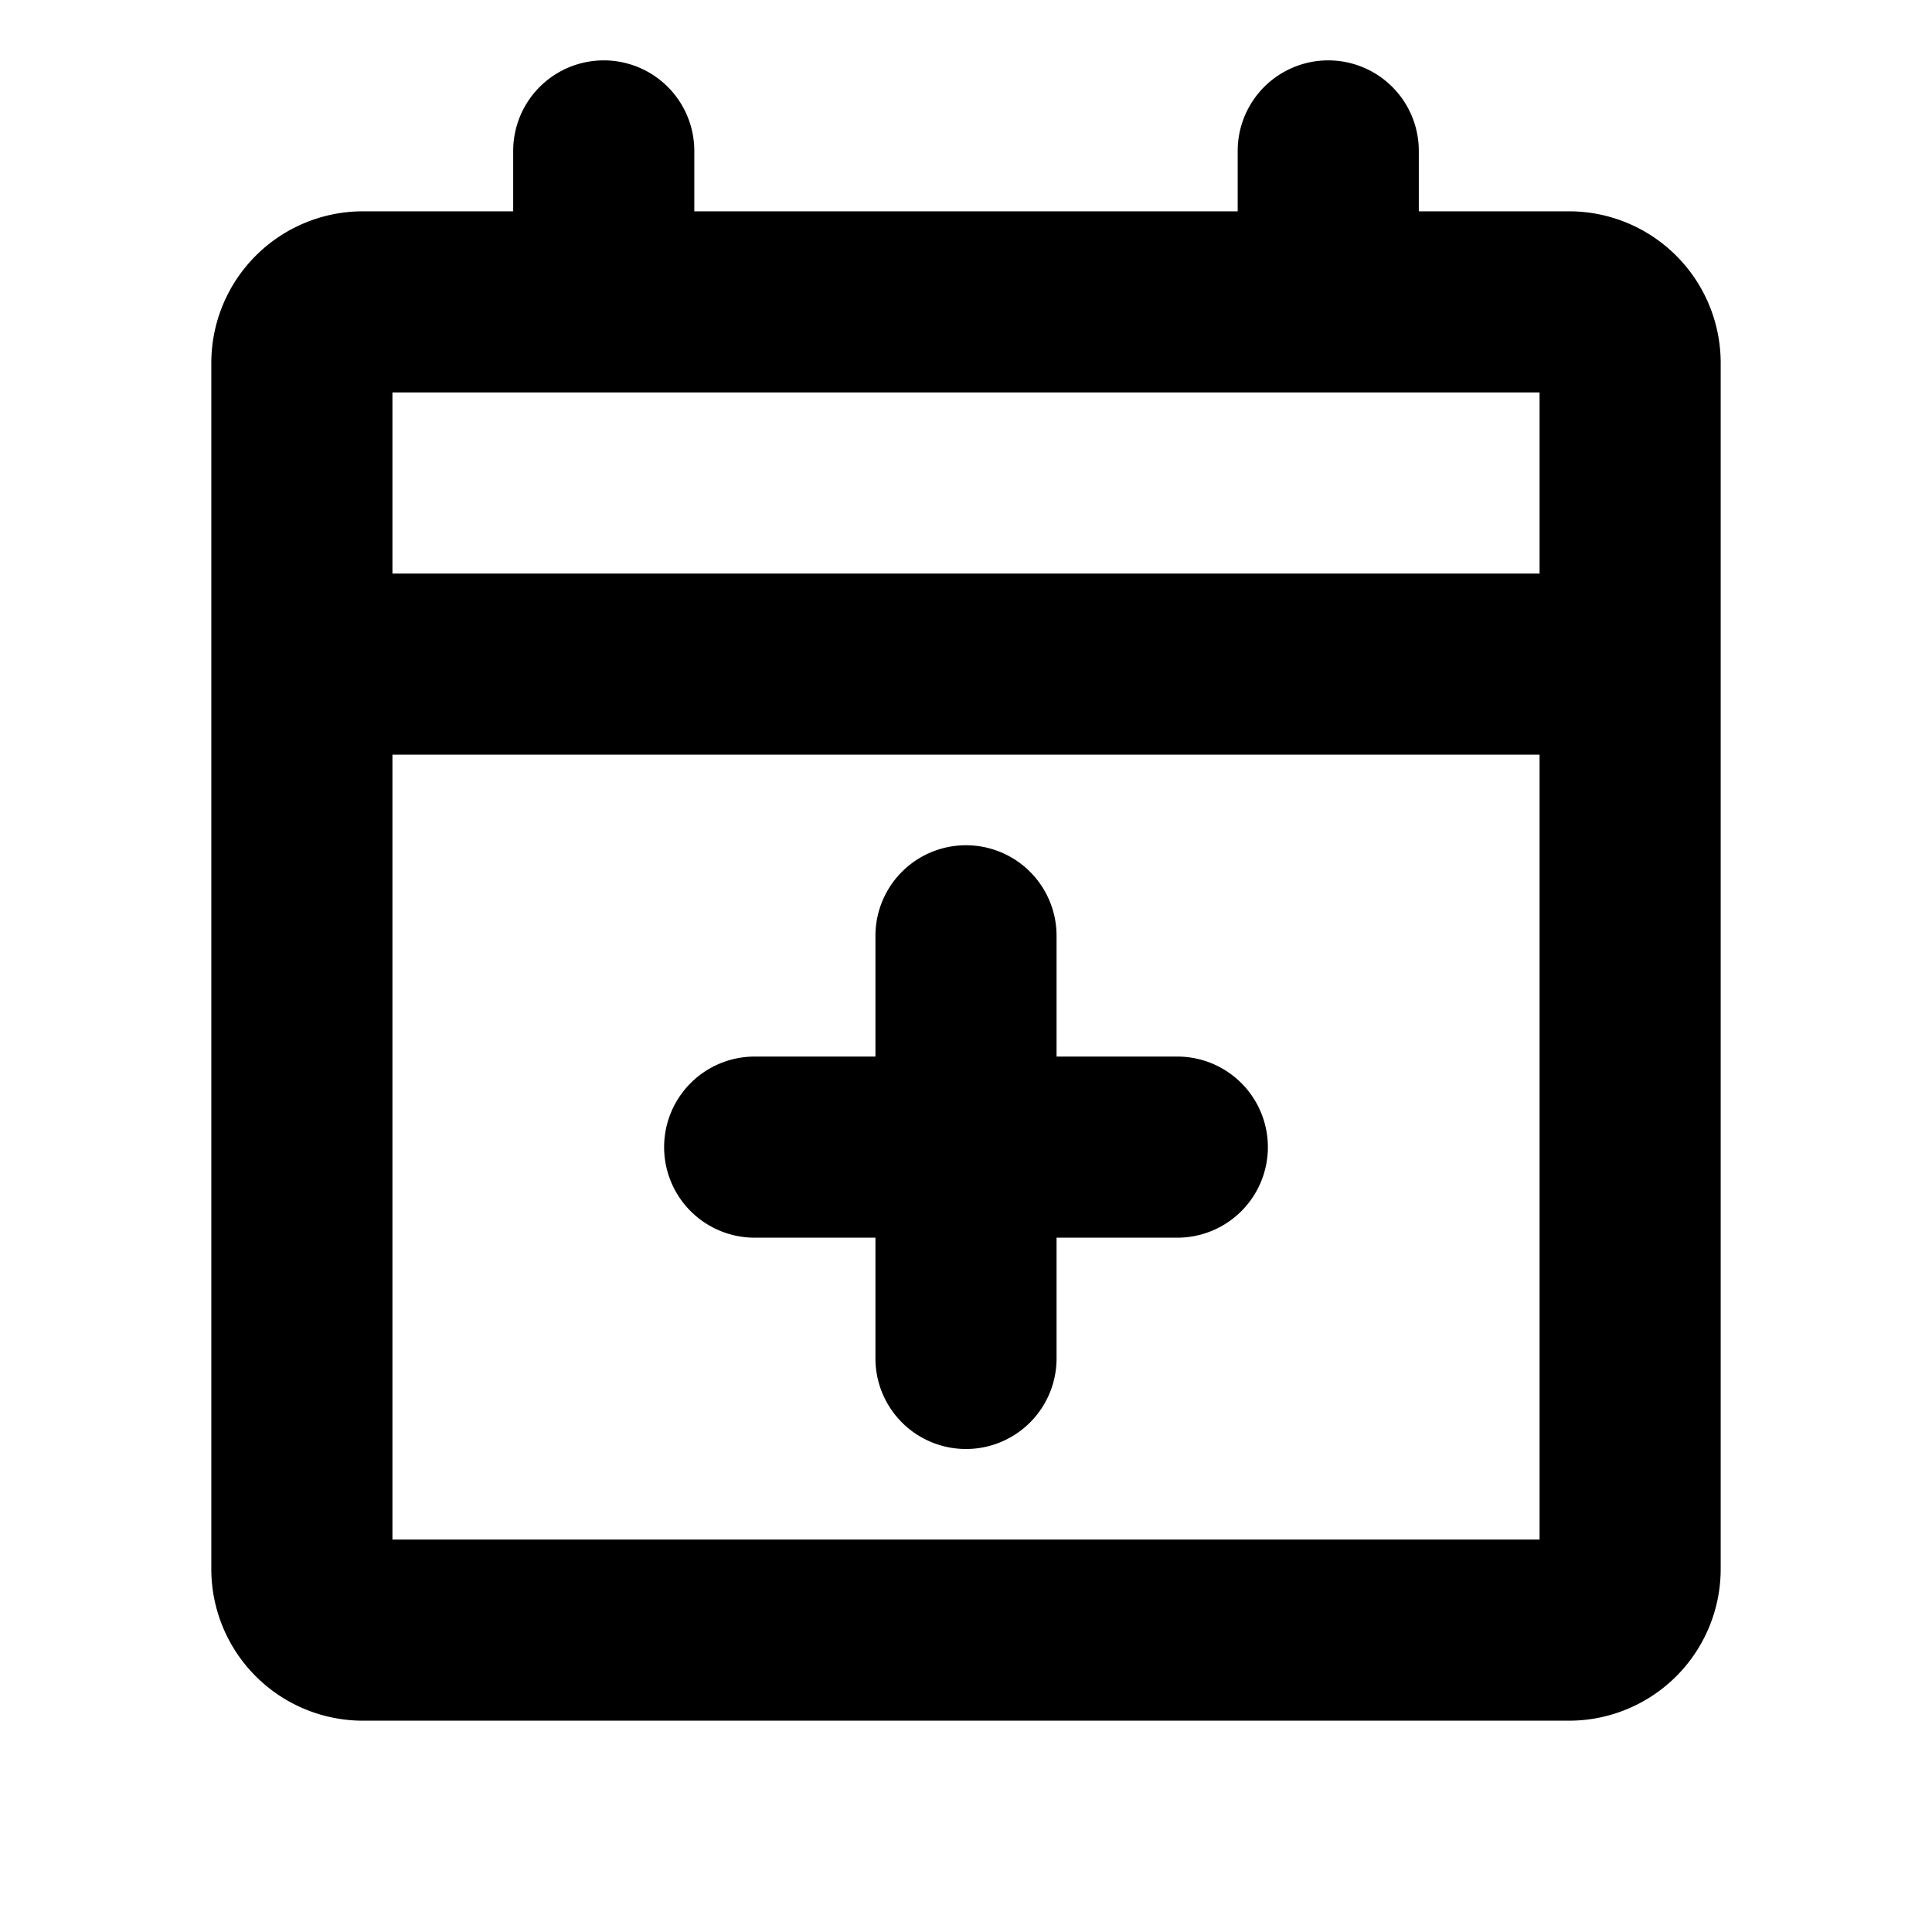 <svg xmlns="http://www.w3.org/2000/svg" viewBox="0 0 256 256" fill="currentColor"><path d="M168,152a12,12,0,0,1-12,12H140v16a12,12,0,0,1-24,0V164H100a12,12,0,0,1,0-24h16V124a12,12,0,0,1,24,0v16h16A12,12,0,0,1,168,152ZM228,48V208a20.1,20.1,0,0,1-20,20H48a20.1,20.1,0,0,1-20-20V48A20.1,20.1,0,0,1,48,28H68V20a12,12,0,0,1,24,0v8h72V20a12,12,0,0,1,24,0v8h20A20.1,20.1,0,0,1,228,48ZM52,52V76H204V52ZM204,204V100H52V204Z"/></svg>